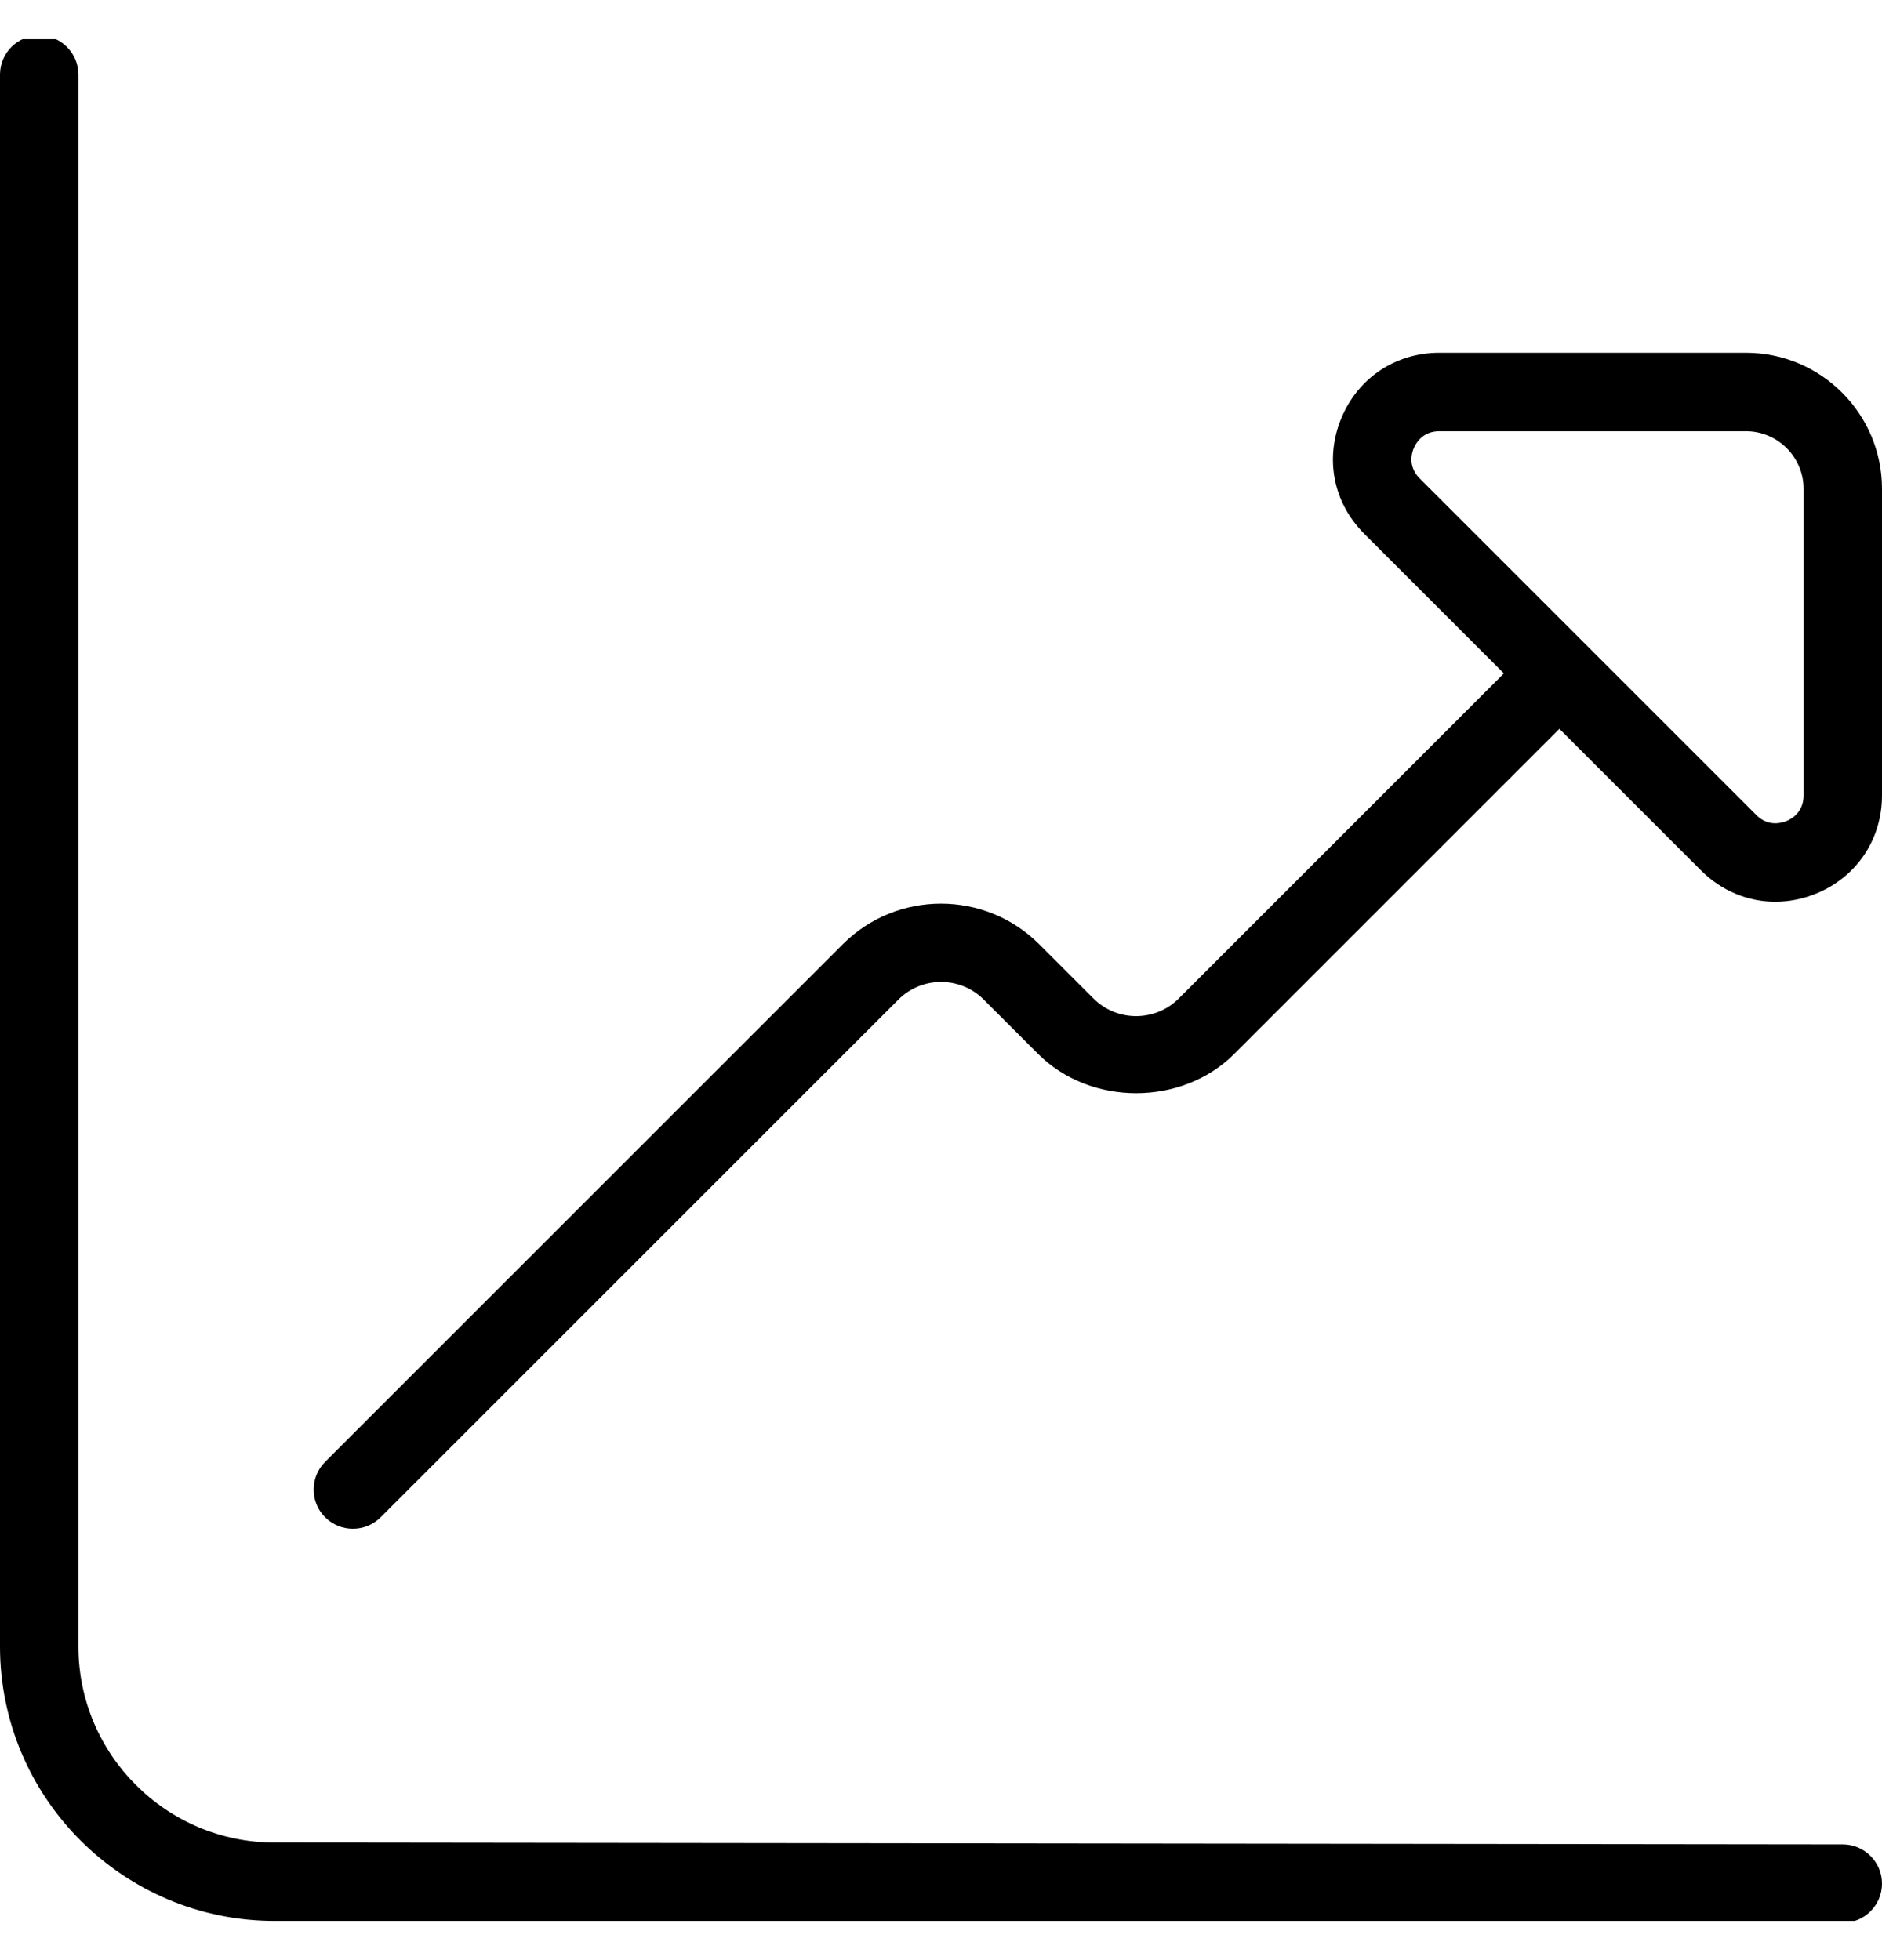 <svg width="24" height="25" viewBox="0 0 24 25" fill="none" xmlns="http://www.w3.org/2000/svg">
<g clip-path="url(#clip0_8476_11605)">
<path d="M24 24.024C24 24.3 23.776 24.524 23.5 24.524L3.5 24.5C1.571 24.5 0 22.93 0 21V0.952C0 0.675 0.224 0.452 0.5 0.452C0.776 0.452 1 0.676 1 0.952V21C1 22.378 2.122 23.5 3.5 23.5L23.5 23.524C23.776 23.524 24 23.749 24 24.024ZM24 6.235V10.145C24 10.703 23.68 11.182 23.165 11.395C22.992 11.466 22.814 11.501 22.639 11.501C22.291 11.501 21.953 11.363 21.691 11.101L19.886 9.296L15.74 13.442C15.072 14.11 13.906 14.11 13.238 13.442L12.545 12.749C12.245 12.449 11.757 12.449 11.457 12.749L4.854 19.352C4.756 19.45 4.628 19.498 4.5 19.498C4.372 19.498 4.244 19.449 4.146 19.352C3.951 19.157 3.951 18.84 4.146 18.645L10.749 12.042C11.438 11.353 12.561 11.353 13.251 12.042L13.944 12.735C14.244 13.035 14.732 13.035 15.032 12.735L19.178 8.589L17.398 6.809C17.003 6.414 16.891 5.85 17.105 5.334C17.319 4.818 17.798 4.499 18.355 4.499H22.265C23.222 4.499 24 5.278 24 6.235ZM23 6.235C23 5.83 22.67 5.5 22.265 5.5H18.355C18.142 5.5 18.056 5.652 18.028 5.718C18.001 5.783 17.954 5.952 18.105 6.103L22.397 10.395C22.547 10.545 22.716 10.499 22.782 10.472C22.848 10.445 23 10.359 23 10.145V6.235Z" fill="black"/>
</g>
<defs>
<clipPath id="clip0_8476_11605">
<rect width="24" height="24" fill="white" transform="translate(0 0.5)"/>
</clipPath>
</defs>
</svg>
